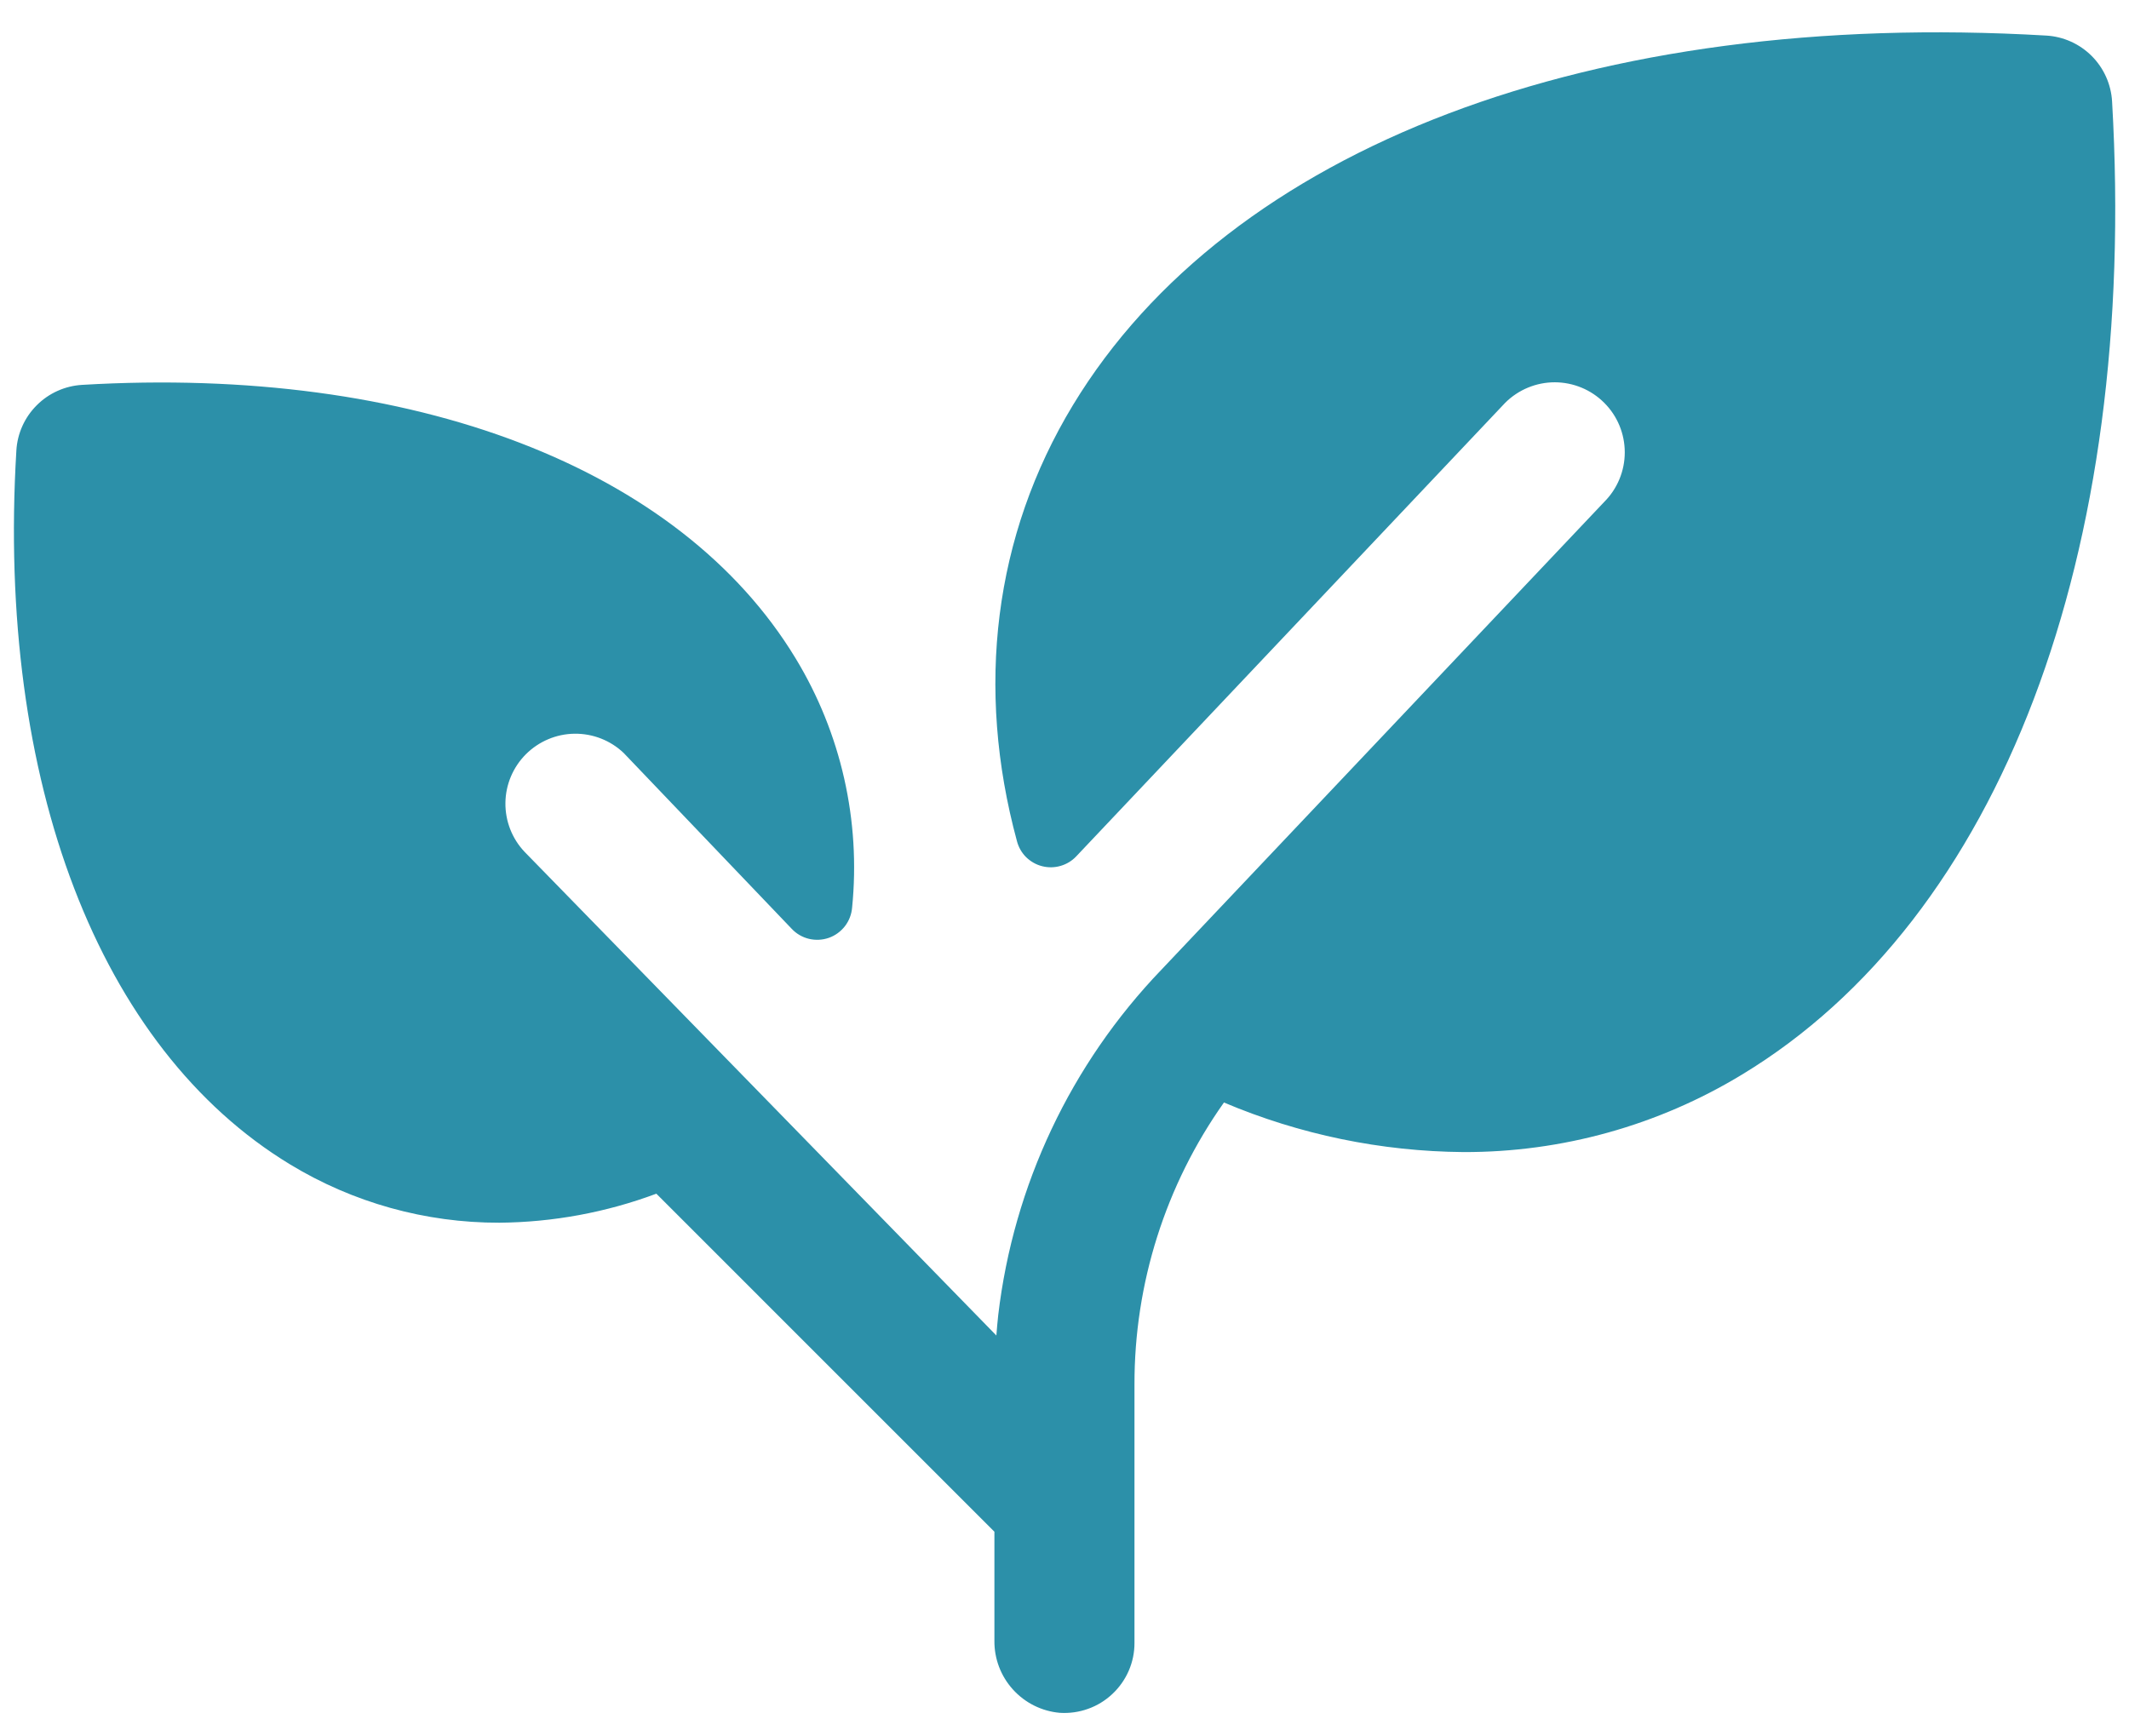 <svg width="38" height="31" viewBox="0 0 38 31" fill="none" xmlns="http://www.w3.org/2000/svg">
<path d="M31.095 19.183C29.596 20.094 27.875 20.573 26.121 20.568C24.652 20.556 23.199 20.256 21.846 19.683C20.803 21.156 20.245 22.916 20.249 24.721V29.329C20.25 29.5 20.215 29.67 20.147 29.827C20.079 29.984 19.979 30.126 19.854 30.243C19.729 30.36 19.582 30.451 19.42 30.508C19.259 30.566 19.087 30.59 18.916 30.579C18.595 30.551 18.296 30.402 18.08 30.163C17.863 29.924 17.745 29.612 17.749 29.29V27.346L11.715 21.311C10.818 21.646 9.869 21.821 8.912 21.829C7.594 21.832 6.3 21.471 5.174 20.786C1.77 18.718 -0.063 13.957 0.292 8.046C0.309 7.74 0.439 7.451 0.656 7.235C0.872 7.018 1.161 6.889 1.467 6.871C7.377 6.522 12.138 8.349 14.201 11.754C15.011 13.088 15.365 14.65 15.209 16.204C15.199 16.324 15.155 16.439 15.081 16.535C15.007 16.63 14.908 16.703 14.794 16.743C14.68 16.783 14.557 16.789 14.439 16.761C14.322 16.733 14.215 16.671 14.132 16.583L11.132 13.443C10.896 13.218 10.581 13.095 10.255 13.099C9.929 13.103 9.618 13.235 9.387 13.465C9.157 13.695 9.025 14.007 9.021 14.333C9.017 14.659 9.14 14.974 9.365 15.21L17.784 23.843C17.793 23.721 17.804 23.599 17.817 23.479C18.09 21.161 19.113 18.996 20.729 17.313L28.634 8.96C28.868 8.726 29 8.408 29 8.076C29 7.745 28.869 7.426 28.634 7.192C28.4 6.957 28.082 6.826 27.751 6.825C27.419 6.825 27.101 6.957 26.866 7.191L19.21 15.288C19.134 15.369 19.037 15.428 18.929 15.459C18.822 15.49 18.709 15.492 18.6 15.464C18.492 15.437 18.394 15.38 18.314 15.302C18.235 15.223 18.179 15.124 18.151 15.016C17.41 12.285 17.737 9.566 19.151 7.232C21.942 2.626 28.435 0.16 36.523 0.635C36.829 0.653 37.117 0.782 37.334 0.999C37.55 1.215 37.68 1.504 37.698 1.81C38.166 9.899 35.701 16.393 31.095 19.183Z" fill="#2C90A9"/>
</svg>

